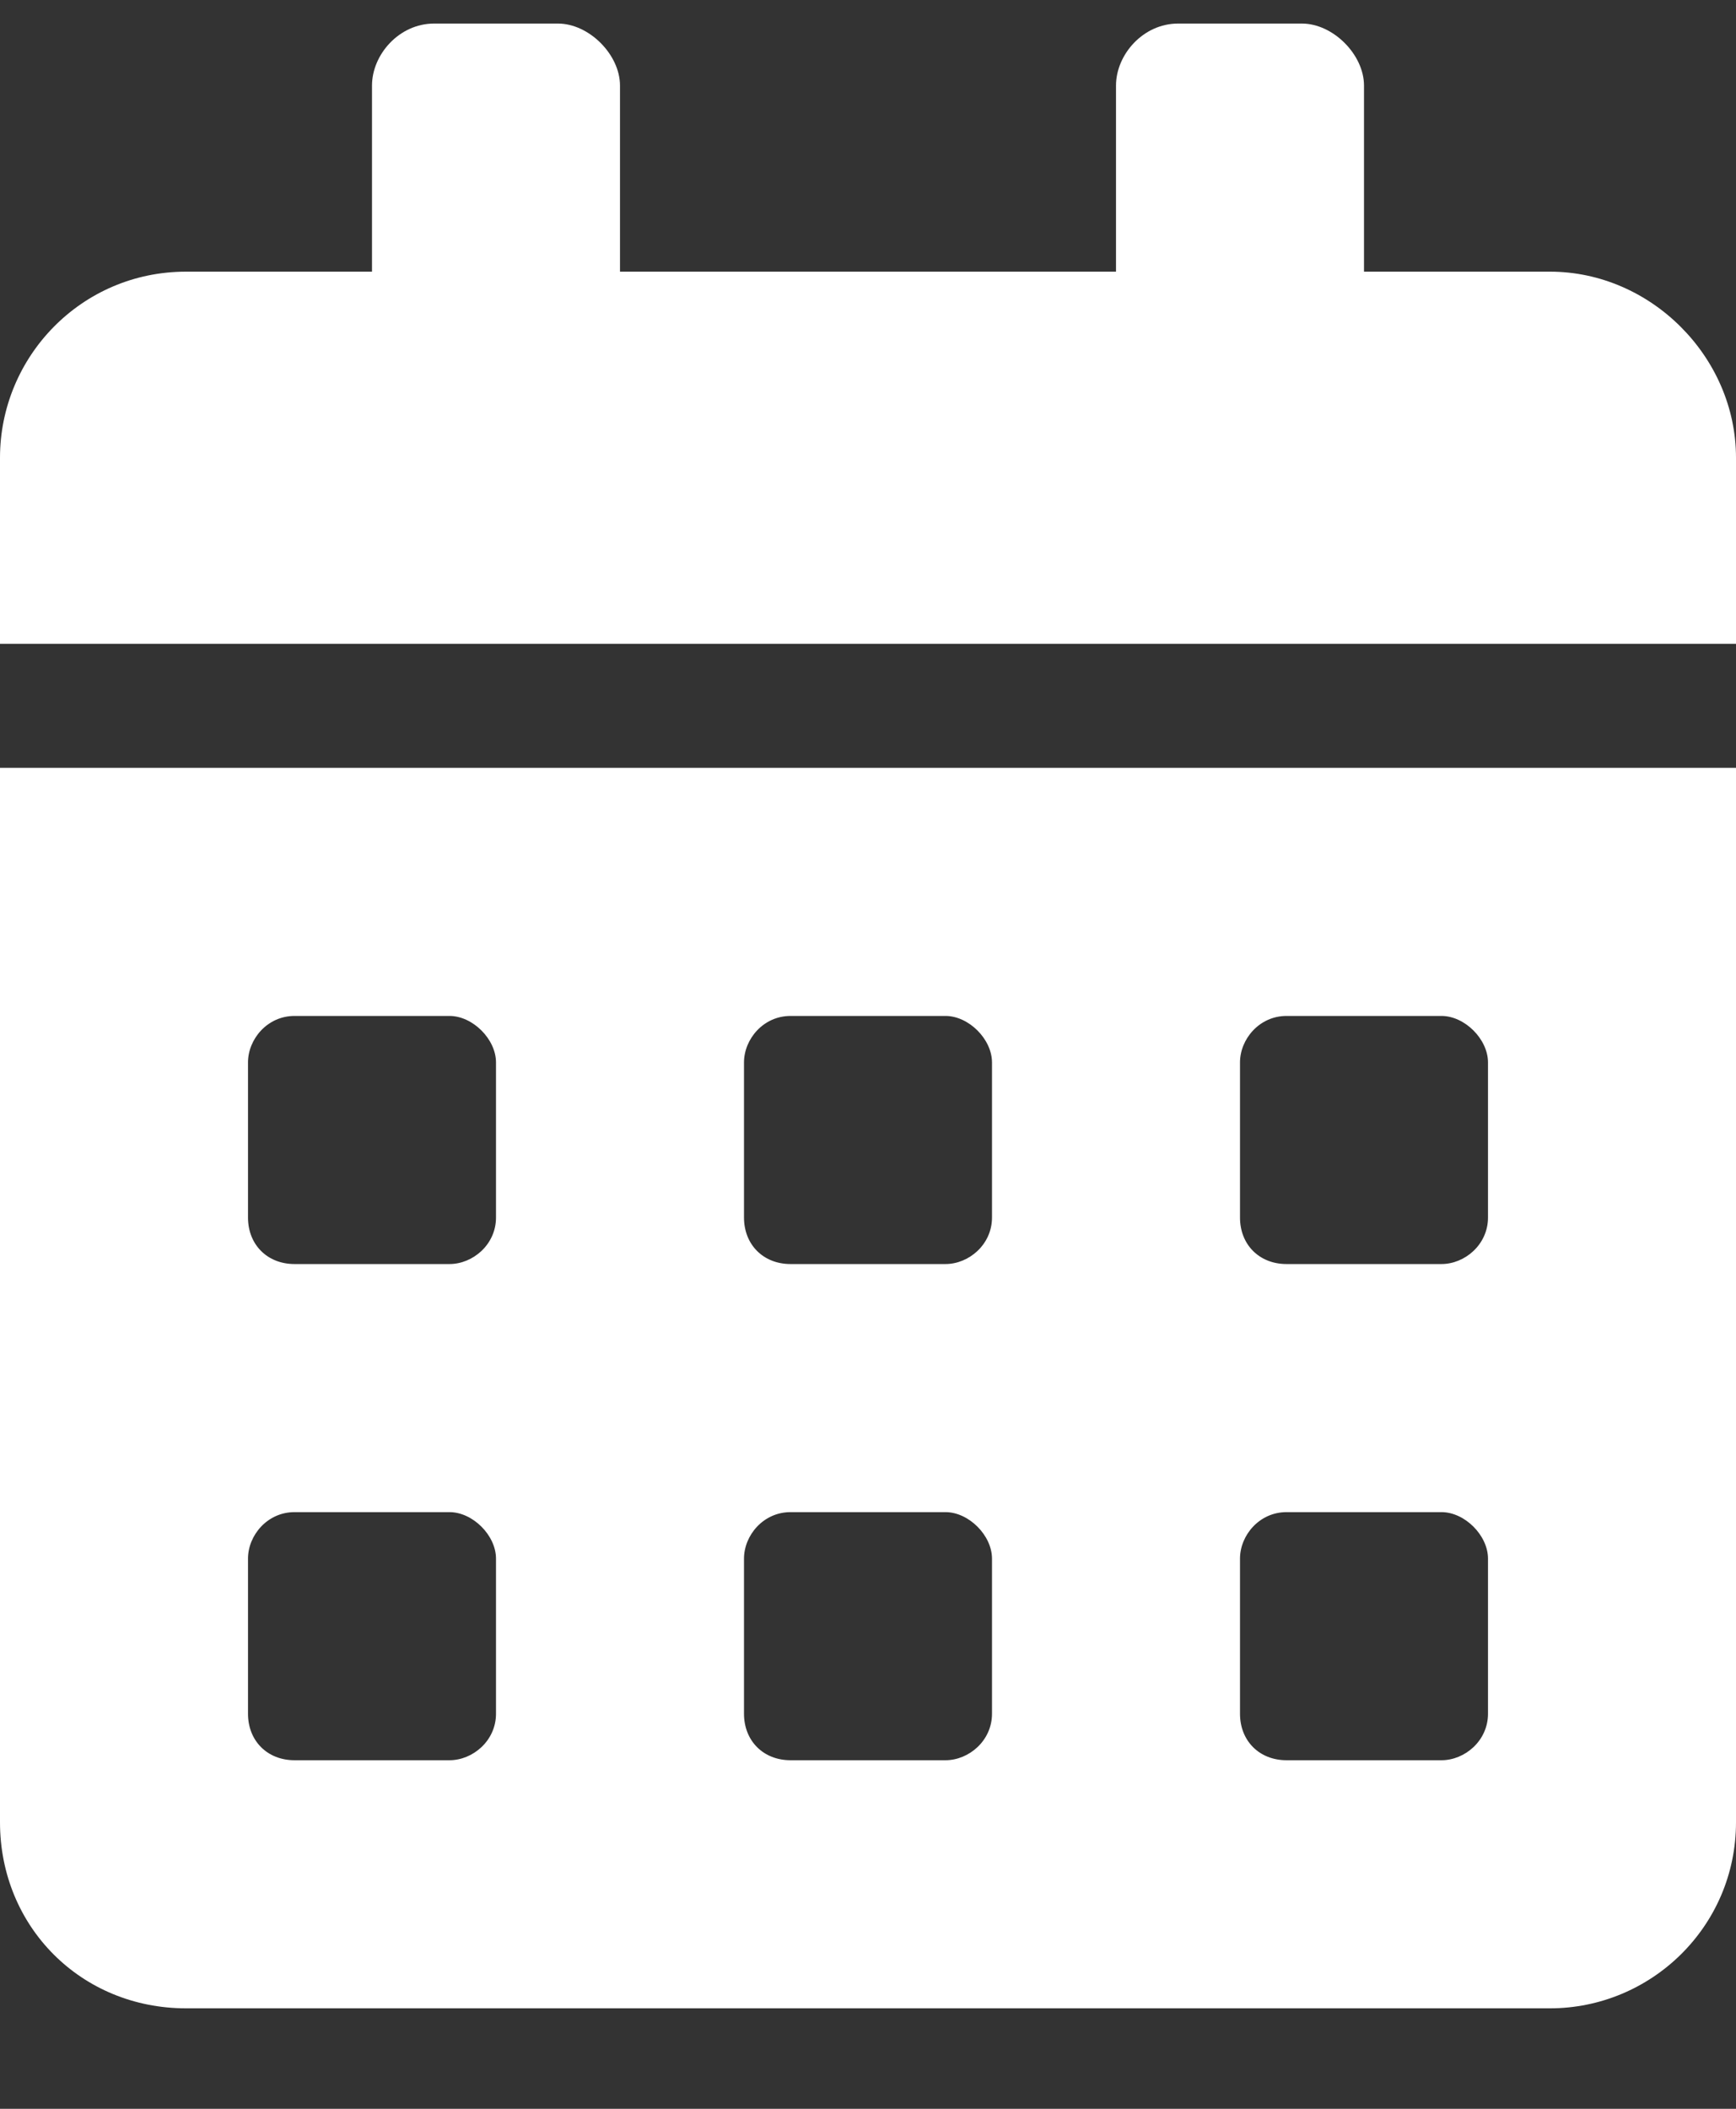 <svg width="14" height="17" viewBox="0 0 14 17" fill="none" xmlns="http://www.w3.org/2000/svg">
<rect x="0" y="0" width="14" height="17" fill="#333333" stroke="none"/>
<path d="M0 14.69V6.19H14V14.69C14 15.534 13.312 16.19 12.5 16.19H1.5C0.656 16.19 0 15.534 0 14.69ZM10 8.565V9.815C10 10.034 10.156 10.19 10.375 10.19H11.625C11.812 10.19 12 10.034 12 9.815V8.565C12 8.377 11.812 8.19 11.625 8.19H10.375C10.156 8.19 10 8.377 10 8.565ZM10 12.565V13.815C10 14.034 10.156 14.19 10.375 14.19H11.625C11.812 14.19 12 14.034 12 13.815V12.565C12 12.377 11.812 12.19 11.625 12.19H10.375C10.156 12.19 10 12.377 10 12.565ZM6 8.565V9.815C6 10.034 6.156 10.19 6.375 10.19H7.625C7.812 10.19 8 10.034 8 9.815V8.565C8 8.377 7.812 8.19 7.625 8.19H6.375C6.156 8.19 6 8.377 6 8.565ZM6 12.565V13.815C6 14.034 6.156 14.19 6.375 14.19H7.625C7.812 14.19 8 14.034 8 13.815V12.565C8 12.377 7.812 12.19 7.625 12.19H6.375C6.156 12.19 6 12.377 6 12.565ZM2 8.565V9.815C2 10.034 2.156 10.19 2.375 10.19H3.625C3.812 10.19 4 10.034 4 9.815V8.565C4 8.377 3.812 8.19 3.625 8.19H2.375C2.156 8.19 2 8.377 2 8.565ZM2 12.565V13.815C2 14.034 2.156 14.19 2.375 14.19H3.625C3.812 14.19 4 14.034 4 13.815V12.565C4 12.377 3.812 12.19 3.625 12.19H2.375C2.156 12.19 2 12.377 2 12.565ZM12.5 2.19C13.312 2.19 14 2.877 14 3.69V5.19H0V3.69C0 2.877 0.656 2.19 1.5 2.19H3V0.69C3 0.44 3.219 0.19 3.5 0.19H4.5C4.75 0.19 5 0.44 5 0.69V2.19H9V0.69C9 0.44 9.219 0.19 9.5 0.19H10.5C10.75 0.19 11 0.44 11 0.69V2.19H12.5Z" fill="white"/>
</svg>
